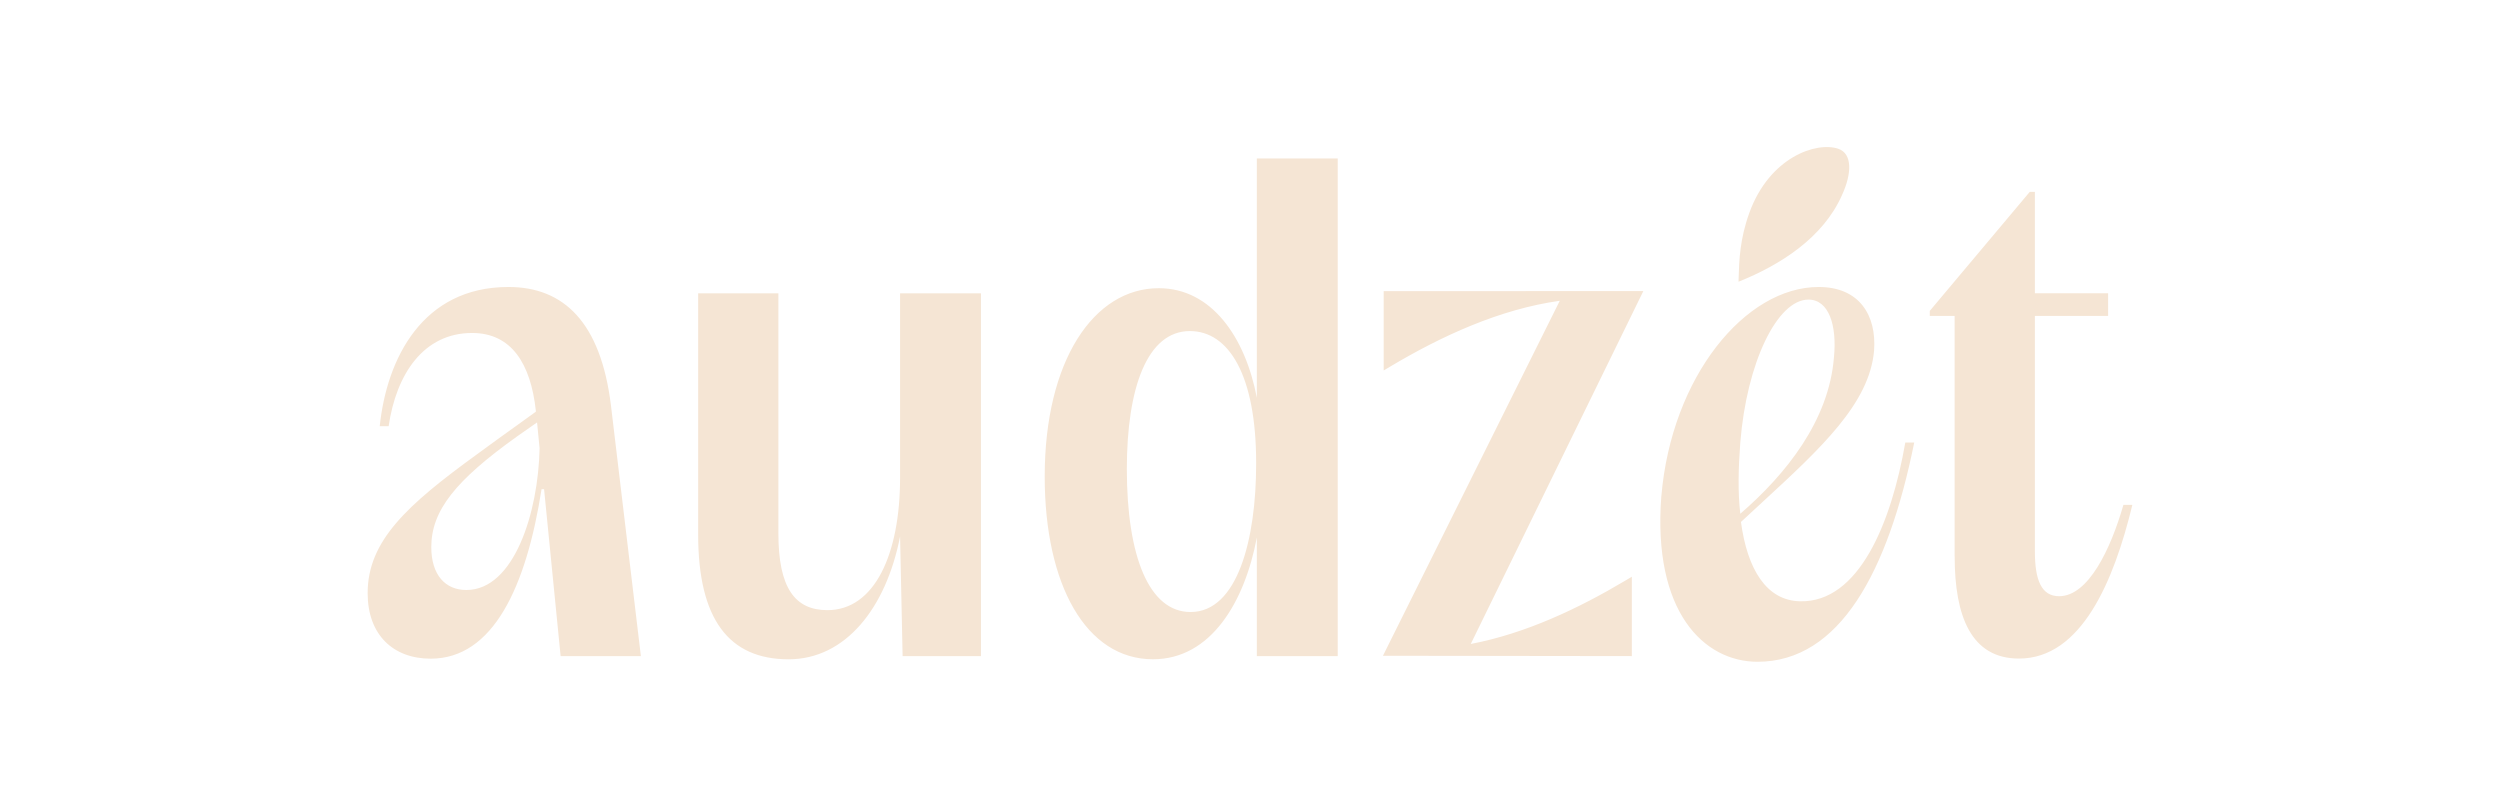 <svg xmlns="http://www.w3.org/2000/svg" fill="none" viewBox="0 0 68 22" height="22" width="68">
<g clip-path="url(#clip0_531_820)">
<path fill="#F5E5D4" d="M50.002 4.047C50.388 4.18 50.373 4.723 50.1 5.311V5.312C49.584 6.472 48.421 7.209 47.288 7.663C47.289 7.617 47.291 7.569 47.292 7.519C47.306 7.089 47.323 6.501 47.584 5.784C48.135 4.27 49.411 3.845 50.002 4.047ZM31.361 17.932C32.937 17.932 33.855 16.373 34.185 14.625H34.186V17.847H36.386V4.311H34.186V10.82C33.874 9.175 32.956 7.839 31.518 7.839C29.751 7.839 28.416 9.81 28.416 12.962C28.416 15.91 29.542 17.932 31.361 17.932ZM34.167 12.621C34.167 14.659 33.665 16.647 32.383 16.647C31.257 16.647 30.65 15.139 30.65 12.757C30.65 10.547 31.205 9.005 32.365 9.005C33.423 9.005 34.167 10.205 34.167 12.586V12.621ZM53.166 15.139V8.594H52.49V8.456L55.21 5.218H55.349V7.976H57.341V8.593H55.349V15.001C55.349 15.772 55.523 16.217 56.008 16.217C56.805 16.217 57.411 14.932 57.757 13.733H58C57.498 15.806 56.614 17.913 54.916 17.913C53.617 17.913 53.167 16.765 53.167 15.138L53.166 15.139ZM45.189 13.495C45.466 10.239 47.476 7.806 49.468 7.806C50.577 7.806 51.045 8.578 50.975 9.537C50.851 10.974 49.526 12.194 47.936 13.659C47.745 13.834 47.551 14.013 47.354 14.197C47.527 15.482 48.047 16.339 48.965 16.355C50.559 16.39 51.443 14.231 51.824 12.037H52.067C51.357 15.55 50.04 18 47.805 18C46.349 18 44.946 16.646 45.188 13.494L45.189 13.495ZM49.883 9.725C49.97 8.851 49.745 8.149 49.19 8.149C48.341 8.149 47.51 9.862 47.336 12.038C47.284 12.724 47.267 13.392 47.336 13.974C48.584 12.895 49.745 11.438 49.883 9.725H49.883ZM10.571 11.593C10.778 10.171 11.524 9.057 12.841 9.057L12.841 9.057C13.915 9.057 14.435 9.897 14.574 11.165V11.199C14.411 11.319 14.225 11.452 14.016 11.602L14.015 11.602C13.713 11.819 13.362 12.071 12.963 12.365C11.074 13.736 10 14.712 10 16.134C10 17.265 10.693 17.916 11.715 17.916C13.413 17.916 14.314 15.963 14.73 13.307H14.799L15.249 17.847H17.432L16.618 11.028C16.34 8.766 15.335 7.806 13.829 7.806C11.489 7.806 10.519 9.759 10.329 11.593H10.571ZM14.677 12.192C14.642 13.94 13.984 16.048 12.685 16.048H12.684C12.112 16.048 11.731 15.636 11.731 14.882C11.731 13.889 12.39 13.066 14.07 11.867L14.608 11.49L14.677 12.192ZM18.99 14.54V7.978H21.172V14.506C21.172 15.996 21.623 16.596 22.507 16.596C23.789 16.596 24.482 15.072 24.482 12.998V7.978H26.682V17.847H24.551L24.482 14.592C24.101 16.545 22.992 17.933 21.45 17.933C19.822 17.933 18.99 16.837 18.99 14.541V14.54ZM40.004 17.517L44.699 7.917L37.636 7.919V10.077L37.797 9.981C39.209 9.138 40.792 8.41 42.426 8.181L37.616 17.837L44.386 17.846V15.687L44.225 15.783C42.931 16.555 41.493 17.232 40.005 17.516L40.004 17.517Z" clip-rule="evenodd" fill-rule="evenodd"></path>
</g>
<defs>
<clipPath id="clip0_531_820">
<rect fill="white" height="22" width="68"></rect>
</clipPath>
</defs>
</svg>
